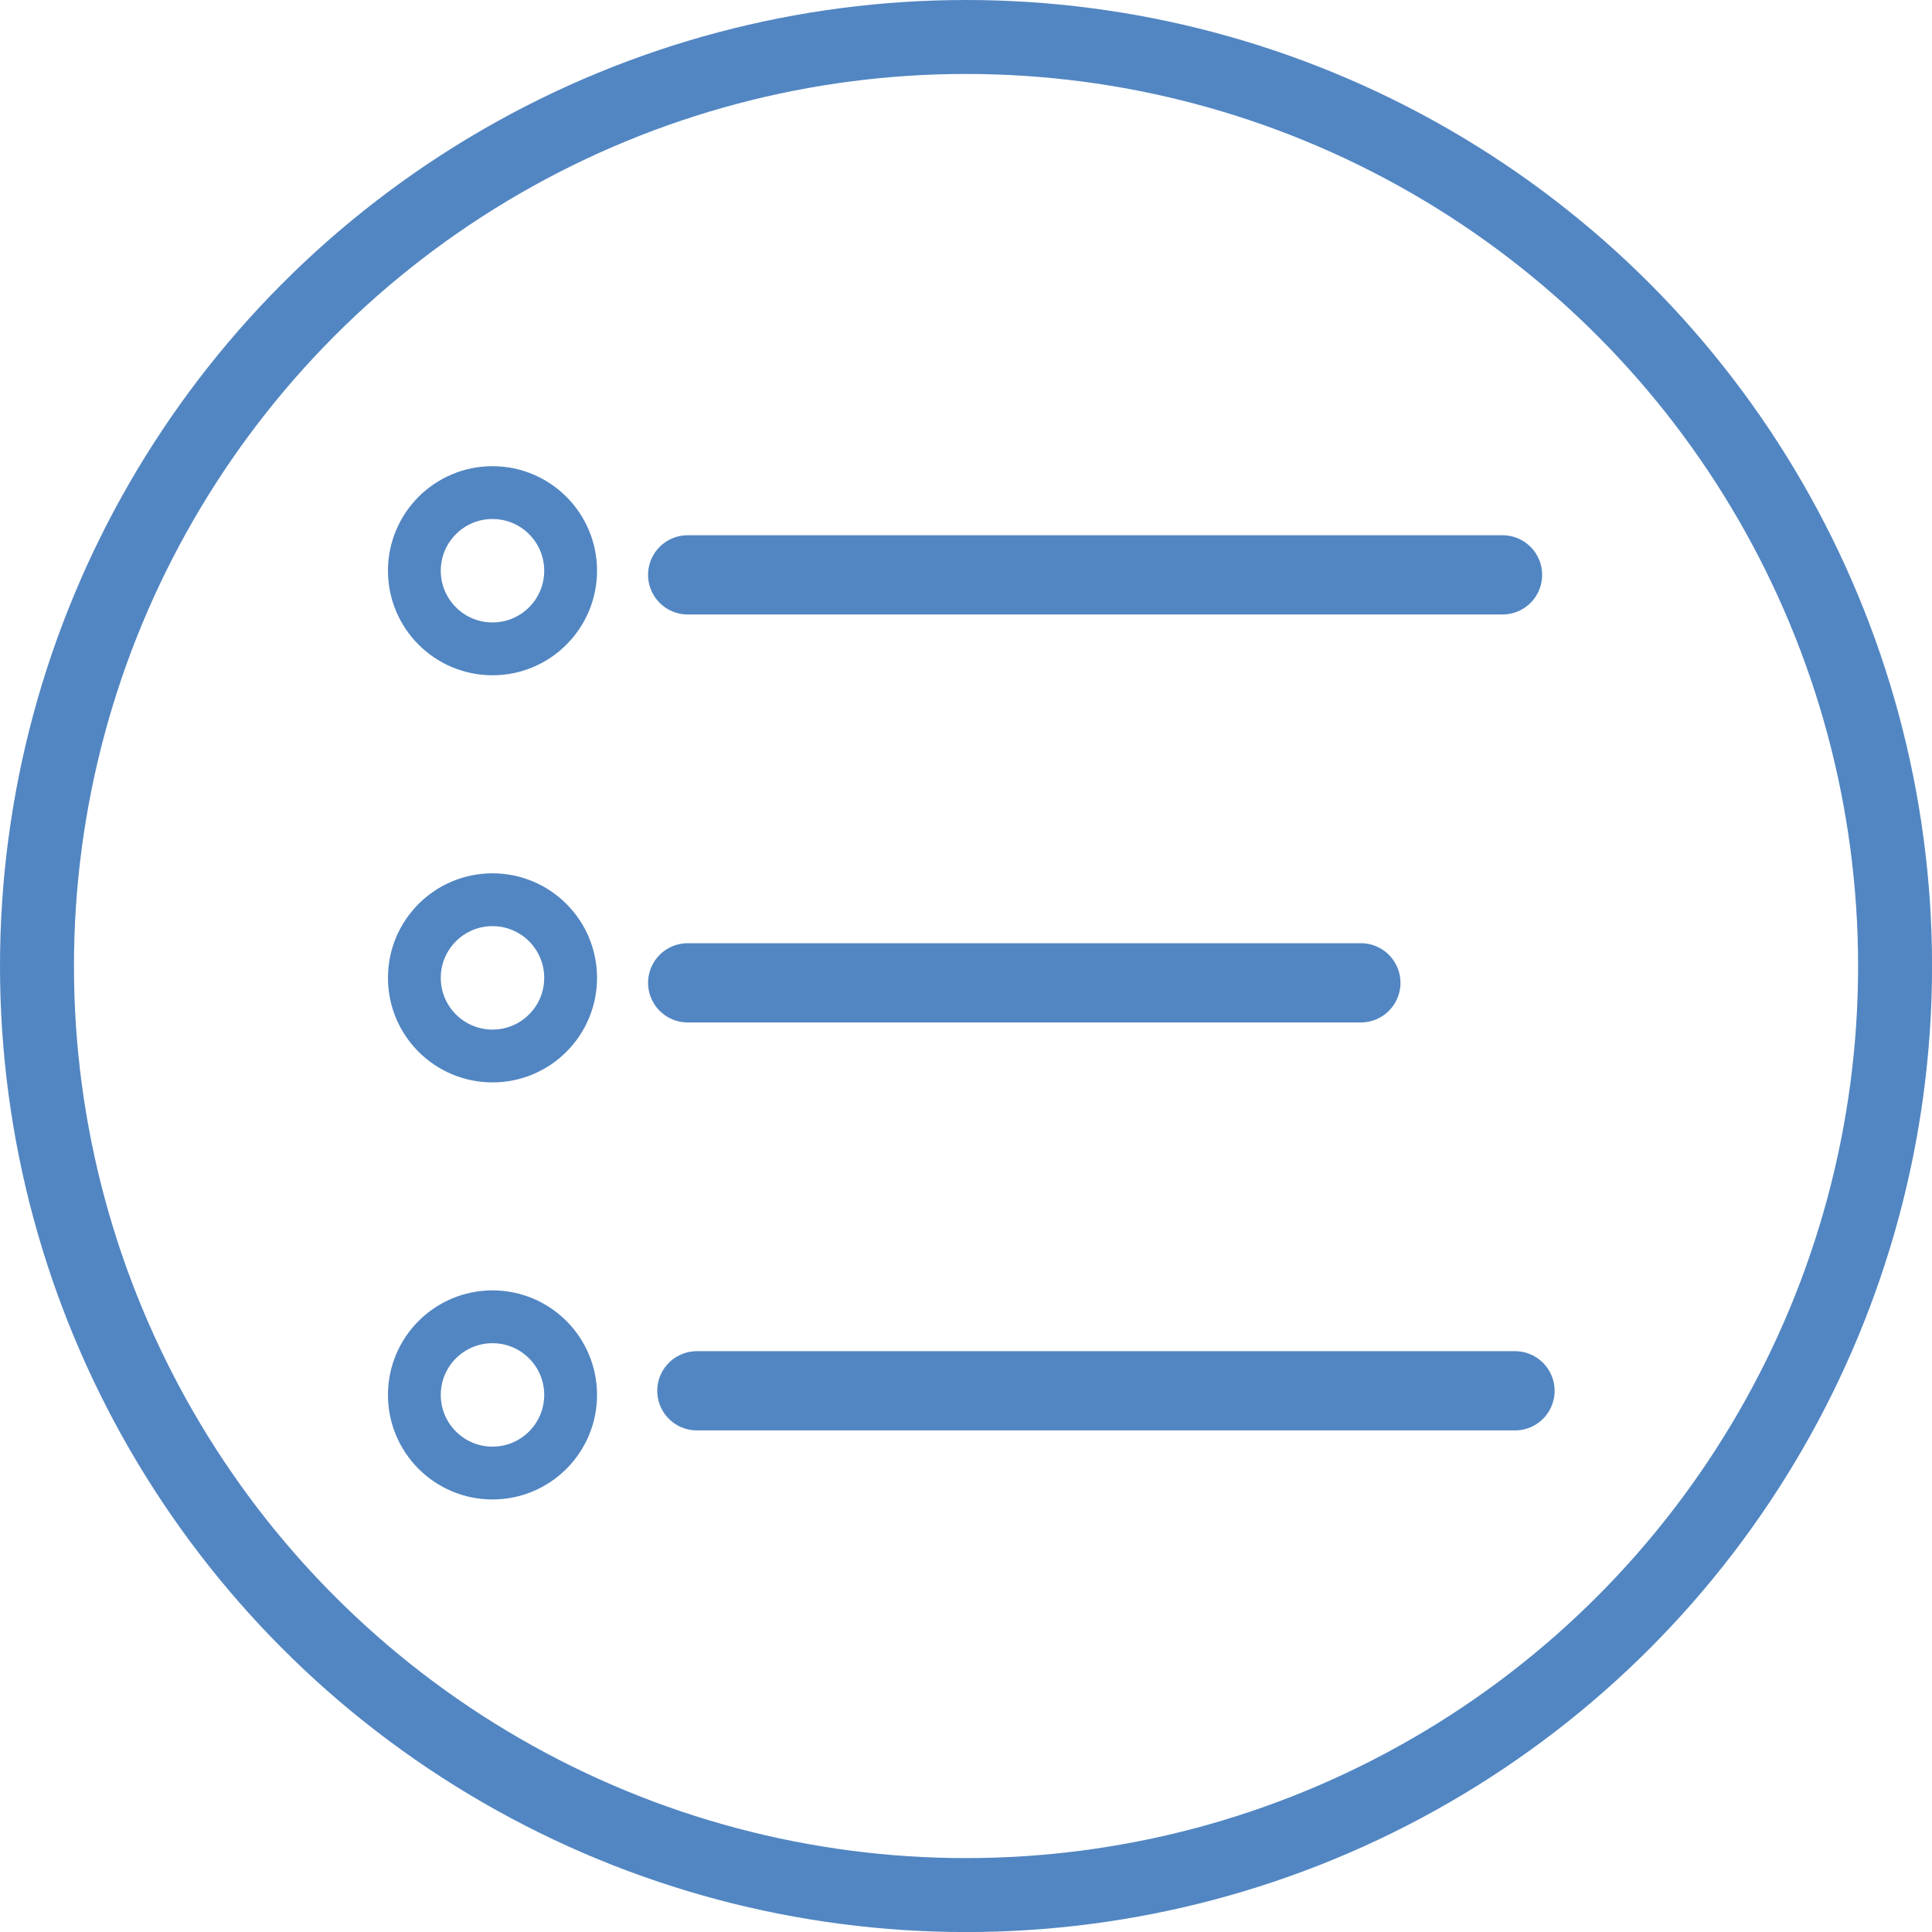 <?xml version="1.0" encoding="UTF-8"?>
<svg xmlns="http://www.w3.org/2000/svg" xmlns:xlink="http://www.w3.org/1999/xlink" version="1.1" x="0px" y="0px" viewBox="0 0 365.73 365.73" style="enable-background:new 0 0 365.73 365.73;" xml:space="preserve">
<style type="text/css">
	.st0{fill:#5386C2;}
	.st1{fill:#5286C2;}
	.st2{fill:none;stroke:#5286C2;stroke-width:14;stroke-linecap:round;stroke-miterlimit:10;}
	.st3{fill:none;stroke:#5386C2;stroke-width:14;stroke-linecap:round;stroke-linejoin:round;stroke-miterlimit:10;}
	.st4{fill:none;stroke:#5286C2;stroke-width:10;stroke-linecap:round;stroke-miterlimit:10;}
	.st5{fill:none;stroke:#5286C2;stroke-width:10;stroke-linecap:round;stroke-linejoin:round;stroke-miterlimit:10;}
	.st6{fill:none;stroke:#5286C2;stroke-width:14;stroke-linecap:round;stroke-linejoin:round;stroke-miterlimit:10;}
	.st7{fill:none;stroke:#5386C2;stroke-width:10;stroke-linecap:round;stroke-miterlimit:10;}
	.st8{fill:none;stroke:#5386C2;stroke-width:10;stroke-linecap:round;stroke-linejoin:round;stroke-miterlimit:10;}
	.st9{fill:none;stroke:#5286C2;stroke-width:15;stroke-linecap:round;stroke-linejoin:round;stroke-miterlimit:10;}
	.st10{fill:#FFFFFF;}
	.st11{clip-path:url(#SVGID_00000098187320224516869080000013135216544361008788_);}
	.st12{clip-path:url(#SVGID_00000156566577789071177610000016882301794425192098_);fill:#818283;}
	.st13{clip-path:url(#SVGID_00000078745794436461605110000007130212484872708771_);}
	.st14{clip-path:url(#SVGID_00000172419206001776332840000005215921430841007493_);fill:#818283;}
	.st15{fill:#818283;}
	.st16{clip-path:url(#SVGID_00000157281450269474799790000007041204809943032208_);}
	.st17{clip-path:url(#SVGID_00000167382535147639946700000016589367728041130114_);fill:#86BD5A;}
	.st18{clip-path:url(#SVGID_00000143619635526598901590000018006857559842906519_);}
	.st19{clip-path:url(#SVGID_00000135665861780780400870000002843604708911430305_);fill:#5386C2;}
	.st20{fill:none;stroke:#5286C2;stroke-width:10;stroke-miterlimit:10;}
	.st21{clip-path:url(#SVGID_00000062882479556087972880000015977379876674343608_);}
	.st22{clip-path:url(#SVGID_00000034789393776652410450000005604750338421710995_);fill:#86BD5A;}
	.st23{clip-path:url(#SVGID_00000065770930964709270960000005216737852951981968_);}
	.st24{clip-path:url(#SVGID_00000171688029358218355960000015569272228649736089_);fill:#5386C2;}
	.st25{fill:none;stroke:#5386C2;stroke-width:10;stroke-miterlimit:10;}
	.st26{fill:none;stroke:#5386C2;stroke-width:14;stroke-linecap:round;stroke-miterlimit:10;}
	.st27{display:none;fill:none;}
</style>
<g id="Ebene_4">
</g>
<g id="Background">
	<line class="st9" x1="284.43" y1="108.82" x2="130.18" y2="108.82"></line>
	<line class="st9" x1="130.18" y1="186.05" x2="257.61" y2="186.05"></line>
	<line class="st9" x1="131.92" y1="263.28" x2="286.79" y2="263.28"></line>
	<circle class="st5" cx="93.23" cy="108.04" r="14.79"></circle>
	<circle class="st5" cx="93.23" cy="185.11" r="14.79"></circle>
	<circle class="st5" cx="93.23" cy="264.06" r="14.79"></circle>
	<circle class="st6" cx="182.87" cy="182.87" r="175.87"></circle>
</g>
<g id="Piktogramme">
</g>
<g id="Bezeichnung">
</g>
</svg>
